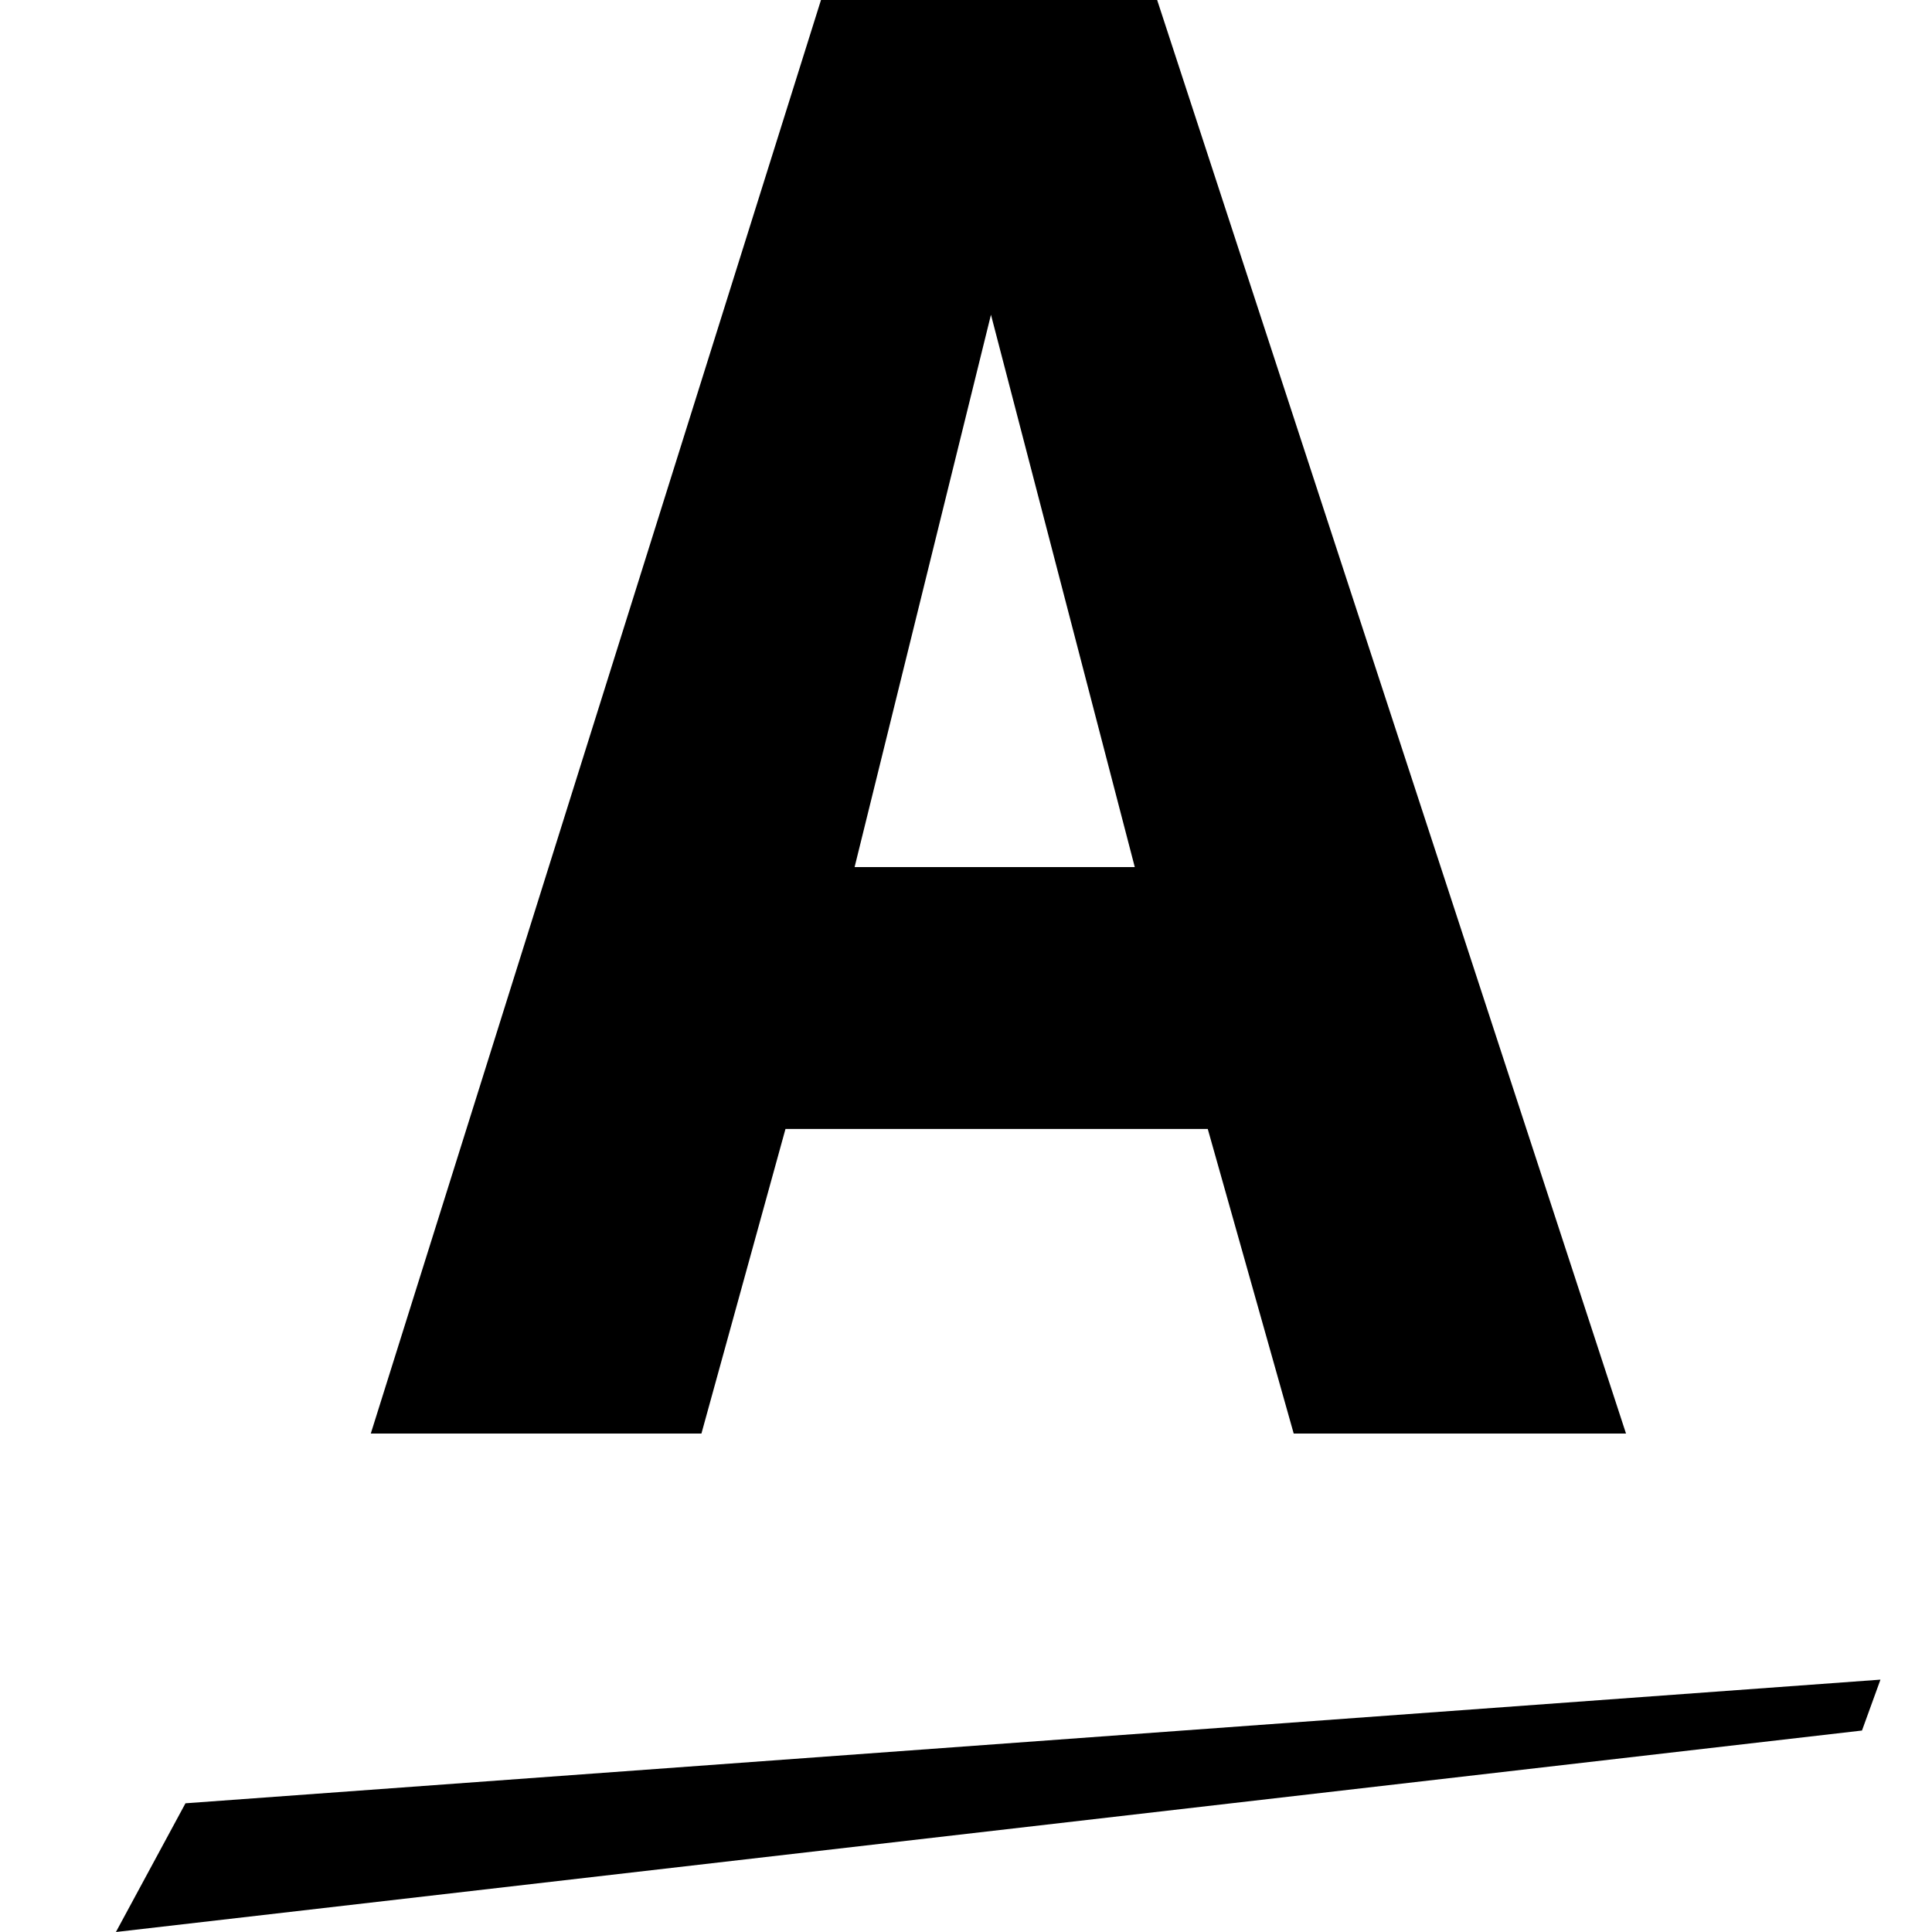 <svg xmlns="http://www.w3.org/2000/svg" width="50" height="50" viewBox="0 0 50 50">
  <g id="Group_241" data-name="Group 241" transform="translate(-2073 -2038)">
    <rect id="Rectangle_266" data-name="Rectangle 266" width="50" height="50" transform="translate(2073 2038)" fill="#fff" opacity="0"/>
    <path id="Path_44" data-name="Path 44" d="M128.371,44.786,83.183,50l1.8-3.331,43.866-3.2ZM98.336,37.1H89.779L101.43,0h8.7l12.134,37.1h-8.6l-2.224-7.882H100.511Zm3.964-14.66h7.251L105.829,8.145Z" transform="translate(1992.817 2038)" fill="$primary-color"/>
  </g>
</svg>
